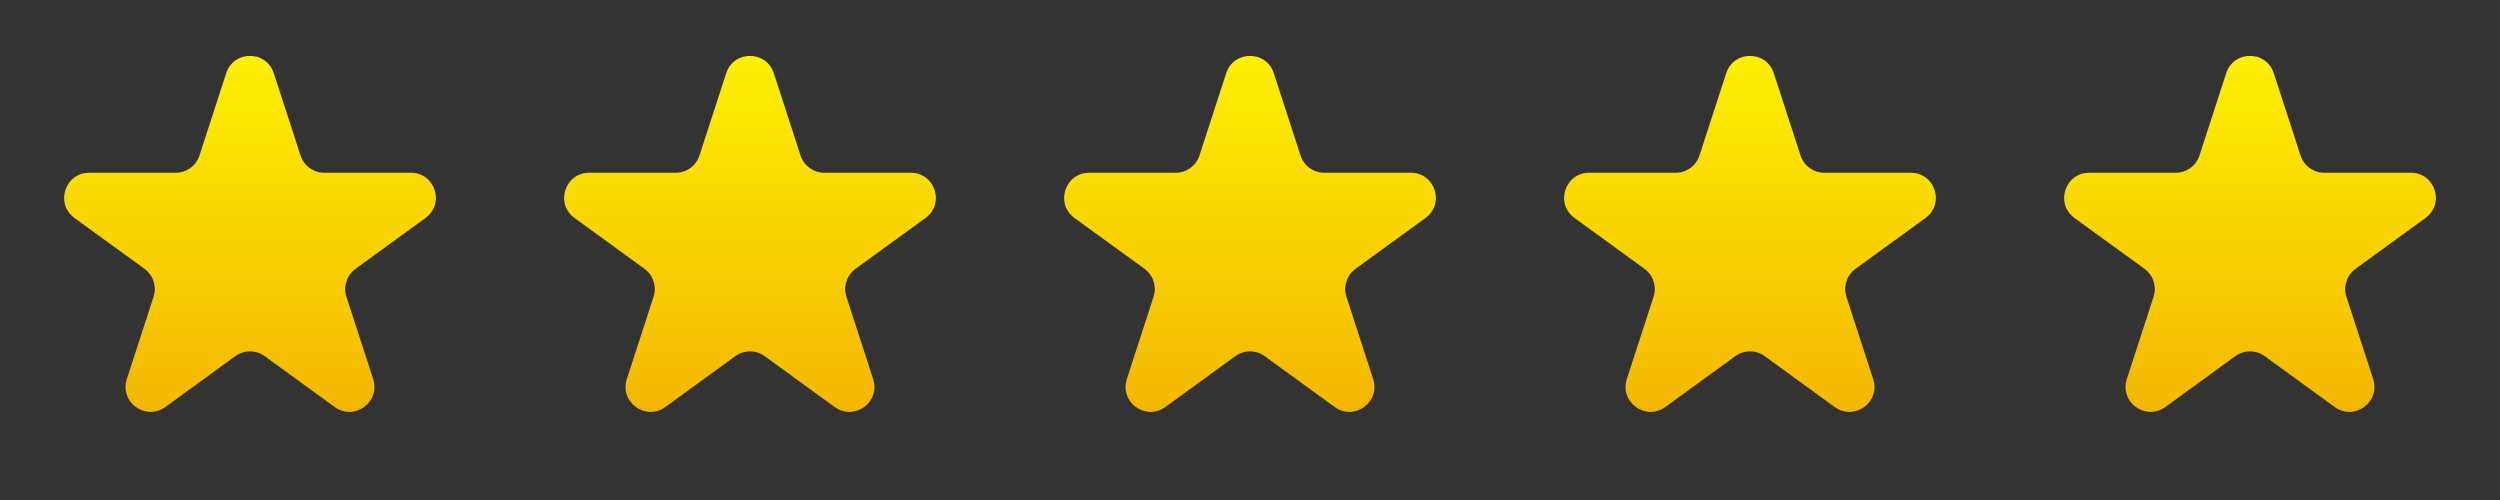 <?xml version="1.0" encoding="UTF-8"?> <svg xmlns="http://www.w3.org/2000/svg" width="300" height="60" viewBox="0 0 300 60" fill="none"><rect x="0" y="0" width="300" height="60" fill="#333333" stroke="none"/> <path d="M27.147 8.781C28.045 6.017 31.955 6.017 32.853 8.781L36.062 18.657C36.464 19.893 37.615 20.73 38.915 20.73H49.299C52.205 20.73 53.413 24.448 51.062 26.157L42.661 32.26C41.61 33.024 41.17 34.378 41.572 35.614L44.78 45.489C45.678 48.253 42.515 50.552 40.164 48.843L31.763 42.74C30.712 41.976 29.288 41.976 28.237 42.74L19.836 48.843C17.485 50.552 14.322 48.253 15.22 45.489L18.428 35.614C18.83 34.378 18.39 33.024 17.338 32.26L8.938 26.157C6.587 24.448 7.795 20.73 10.701 20.73H21.085C22.385 20.73 23.537 19.893 23.938 18.657L27.147 8.781Z" fill="url(#paint0_linear_218_65)"></path> <path d="M87.147 8.781C88.045 6.017 91.955 6.017 92.853 8.781L96.062 18.657C96.463 19.893 97.615 20.73 98.915 20.73H109.299C112.205 20.73 113.413 24.448 111.062 26.157L102.661 32.26C101.61 33.024 101.17 34.378 101.572 35.614L104.78 45.489C105.678 48.253 102.515 50.552 100.164 48.843L91.763 42.74C90.712 41.976 89.288 41.976 88.237 42.74L79.836 48.843C77.485 50.552 74.322 48.253 75.22 45.489L78.428 35.614C78.83 34.378 78.39 33.024 77.338 32.26L68.938 26.157C66.587 24.448 67.795 20.73 70.701 20.73H81.085C82.385 20.73 83.537 19.893 83.938 18.657L87.147 8.781Z" fill="url(#paint1_linear_218_65)"></path> <path d="M147.147 8.781C148.045 6.017 151.955 6.017 152.853 8.781L156.062 18.657C156.464 19.893 157.615 20.73 158.915 20.73H169.299C172.205 20.73 173.413 24.448 171.062 26.157L162.661 32.26C161.61 33.024 161.17 34.378 161.572 35.614L164.78 45.489C165.678 48.253 162.515 50.552 160.164 48.843L151.763 42.74C150.712 41.976 149.288 41.976 148.237 42.74L139.836 48.843C137.485 50.552 134.322 48.253 135.22 45.489L138.428 35.614C138.83 34.378 138.39 33.024 137.339 32.26L128.938 26.157C126.587 24.448 127.795 20.73 130.701 20.73H141.085C142.385 20.73 143.536 19.893 143.938 18.657L147.147 8.781Z" fill="url(#paint2_linear_218_65)"></path> <path d="M207.147 8.781C208.045 6.017 211.955 6.017 212.853 8.781L216.062 18.657C216.464 19.893 217.615 20.73 218.915 20.73H229.299C232.205 20.73 233.413 24.448 231.062 26.157L222.661 32.26C221.61 33.024 221.17 34.378 221.572 35.614L224.78 45.489C225.678 48.253 222.515 50.552 220.164 48.843L211.763 42.74C210.712 41.976 209.288 41.976 208.237 42.74L199.836 48.843C197.485 50.552 194.322 48.253 195.22 45.489L198.428 35.614C198.83 34.378 198.39 33.024 197.339 32.26L188.938 26.157C186.587 24.448 187.795 20.73 190.701 20.73H201.085C202.385 20.73 203.536 19.893 203.938 18.657L207.147 8.781Z" fill="url(#paint3_linear_218_65)"></path> <path d="M267.147 8.781C268.045 6.017 271.955 6.017 272.853 8.781L276.062 18.657C276.464 19.893 277.615 20.73 278.915 20.73H289.299C292.205 20.73 293.413 24.448 291.062 26.157L282.661 32.26C281.61 33.024 281.17 34.378 281.572 35.614L284.78 45.489C285.678 48.253 282.515 50.552 280.164 48.843L271.763 42.74C270.712 41.976 269.288 41.976 268.237 42.74L259.836 48.843C257.485 50.552 254.322 48.253 255.22 45.489L258.428 35.614C258.83 34.378 258.39 33.024 257.339 32.26L248.938 26.157C246.587 24.448 247.795 20.73 250.701 20.73H261.085C262.385 20.73 263.536 19.893 263.938 18.657L267.147 8.781Z" fill="url(#paint4_linear_218_65)"></path> <defs> <linearGradient id="paint0_linear_218_65" x1="30" y1="0" x2="30" y2="60" gradientUnits="userSpaceOnUse"> <stop stop-color="#FFF902"></stop> <stop offset="1" stop-color="#F2A902"></stop> </linearGradient> <linearGradient id="paint1_linear_218_65" x1="90" y1="0" x2="90" y2="60" gradientUnits="userSpaceOnUse"> <stop stop-color="#FFF902"></stop> <stop offset="1" stop-color="#F2A902"></stop> </linearGradient> <linearGradient id="paint2_linear_218_65" x1="150" y1="0" x2="150" y2="60" gradientUnits="userSpaceOnUse"> <stop stop-color="#FFF902"></stop> <stop offset="1" stop-color="#F2A902"></stop> </linearGradient> <linearGradient id="paint3_linear_218_65" x1="210" y1="0" x2="210" y2="60" gradientUnits="userSpaceOnUse"> <stop stop-color="#FFF902"></stop> <stop offset="1" stop-color="#F2A902"></stop> </linearGradient> <linearGradient id="paint4_linear_218_65" x1="270" y1="0" x2="270" y2="60" gradientUnits="userSpaceOnUse"> <stop stop-color="#FFF902"></stop> <stop offset="1" stop-color="#F2A902"></stop> </linearGradient> </defs> </svg> 
